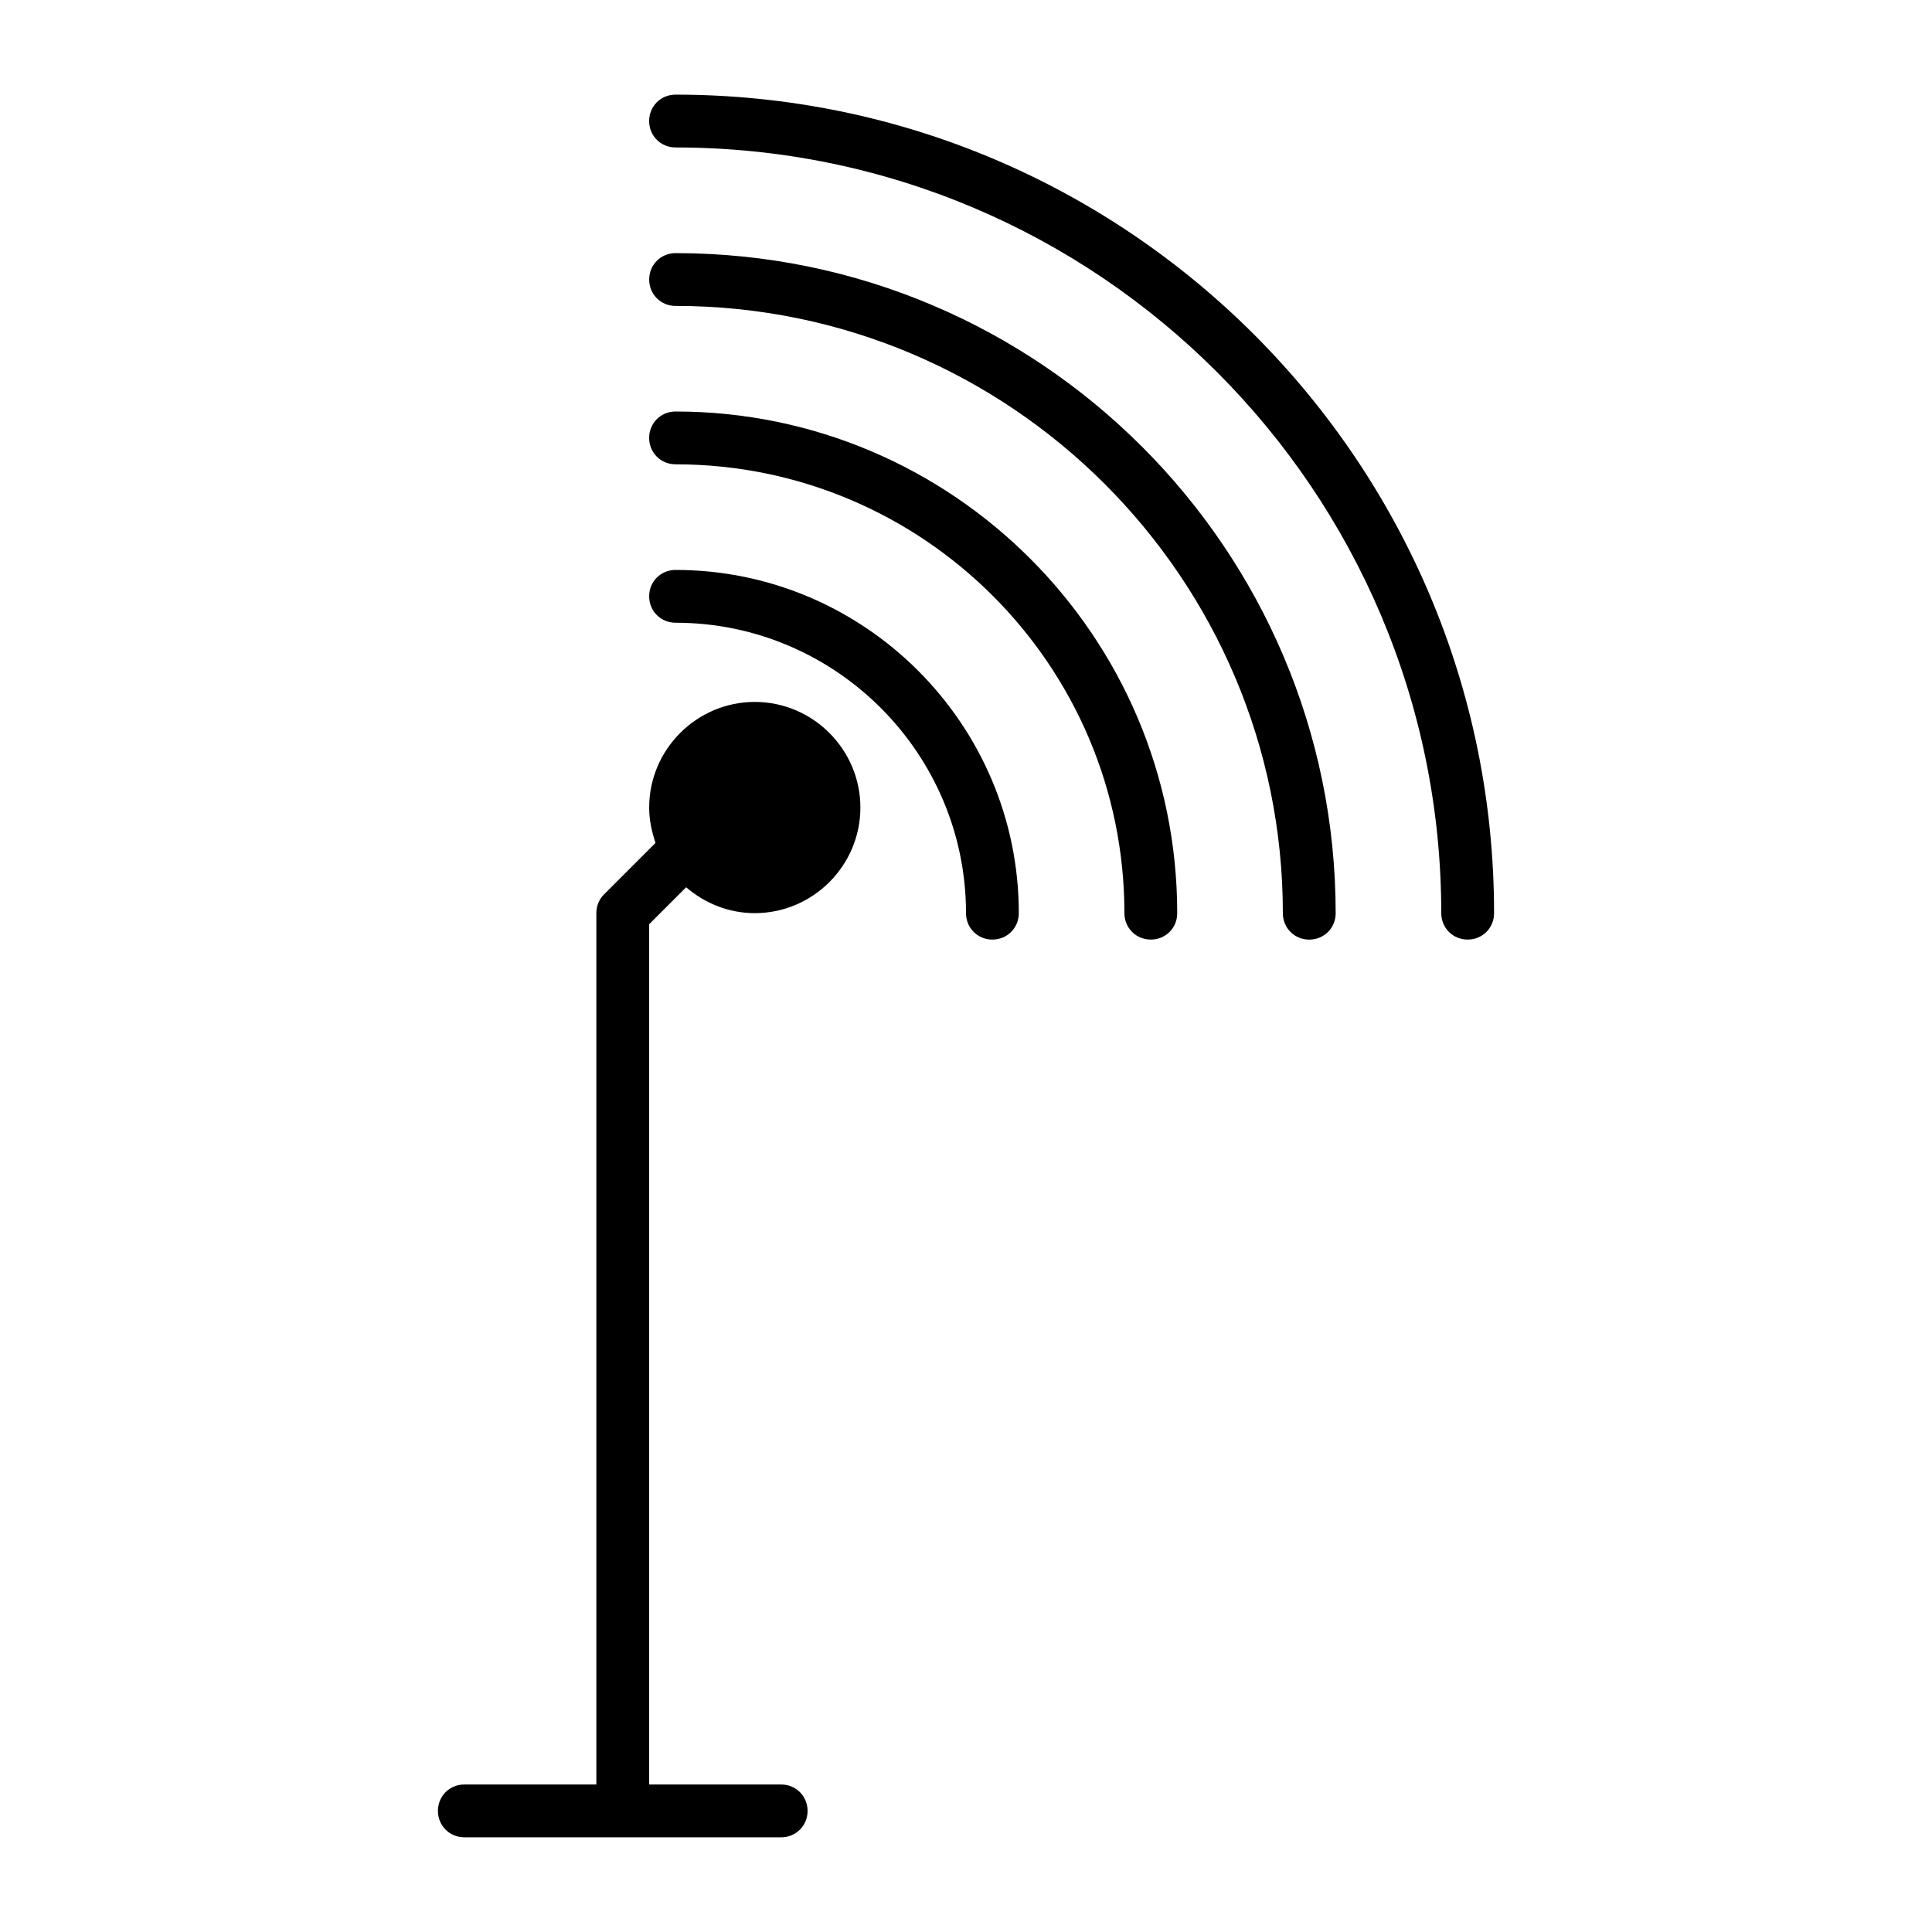 <?xml version="1.0" encoding="UTF-8"?>
<!-- Uploaded to: ICON Repo, www.iconrepo.com, Generator: ICON Repo Mixer Tools -->
<svg fill="#000000" width="800px" height="800px" version="1.1" viewBox="144 144 512 512" xmlns="http://www.w3.org/2000/svg">
 <g>
  <path d="m323.03 183.08c111.96 0 202.92 90.965 202.92 202.92 0 3.918 3.078 6.996 6.996 6.996 3.922 0 7-3.078 7-6.996 0-119.66-97.262-216.92-216.92-216.92-3.918 0-6.996 3.078-6.996 6.996s3.078 7 6.996 7z"/>
  <path d="m323.03 225.07c88.727 0 160.94 72.211 160.94 160.94 0 3.918 3.078 6.996 6.996 6.996 3.922 0 7-3.078 7-6.996 0-96.422-78.512-174.93-174.93-174.93-3.918 0-6.996 3.078-6.996 6.996 0 3.918 3.078 7 6.996 7z"/>
  <path d="m323.03 267.05c65.637 0 118.95 53.32 118.95 118.95 0 3.918 3.078 6.996 6.996 6.996 3.922 0.004 7-3.074 7-6.992 0-73.332-59.617-132.95-132.95-132.95-3.918 0-6.996 3.078-6.996 6.996s3.078 6.996 6.996 6.996z"/>
  <path d="m323.03 309.03c42.402 0 76.973 34.566 76.973 76.973 0 3.918 3.078 6.996 6.996 6.996 3.918 0 6.996-3.078 6.996-6.996 0-50.102-40.863-90.965-90.965-90.965-3.918 0-6.996 3.078-6.996 6.996 0 3.918 3.078 6.996 6.996 6.996z"/>
  <path d="m302.04 386v230.91h-34.988c-3.918 0-6.996 3.078-6.996 6.996 0 3.918 3.078 6.996 6.996 6.996h83.969c3.918 0 6.996-3.078 6.996-6.996 0-3.918-3.078-6.996-6.996-6.996h-34.984v-227.98l9.797-9.797c4.898 4.199 11.195 6.859 18.191 6.859 15.395 0 27.988-12.594 27.988-27.988s-12.594-27.988-27.988-27.988-27.988 12.594-27.988 27.988c0 3.359 0.699 6.438 1.68 9.375l-13.715 13.715c-1.262 1.258-1.961 3.078-1.961 4.898z"/>
 </g>
</svg>